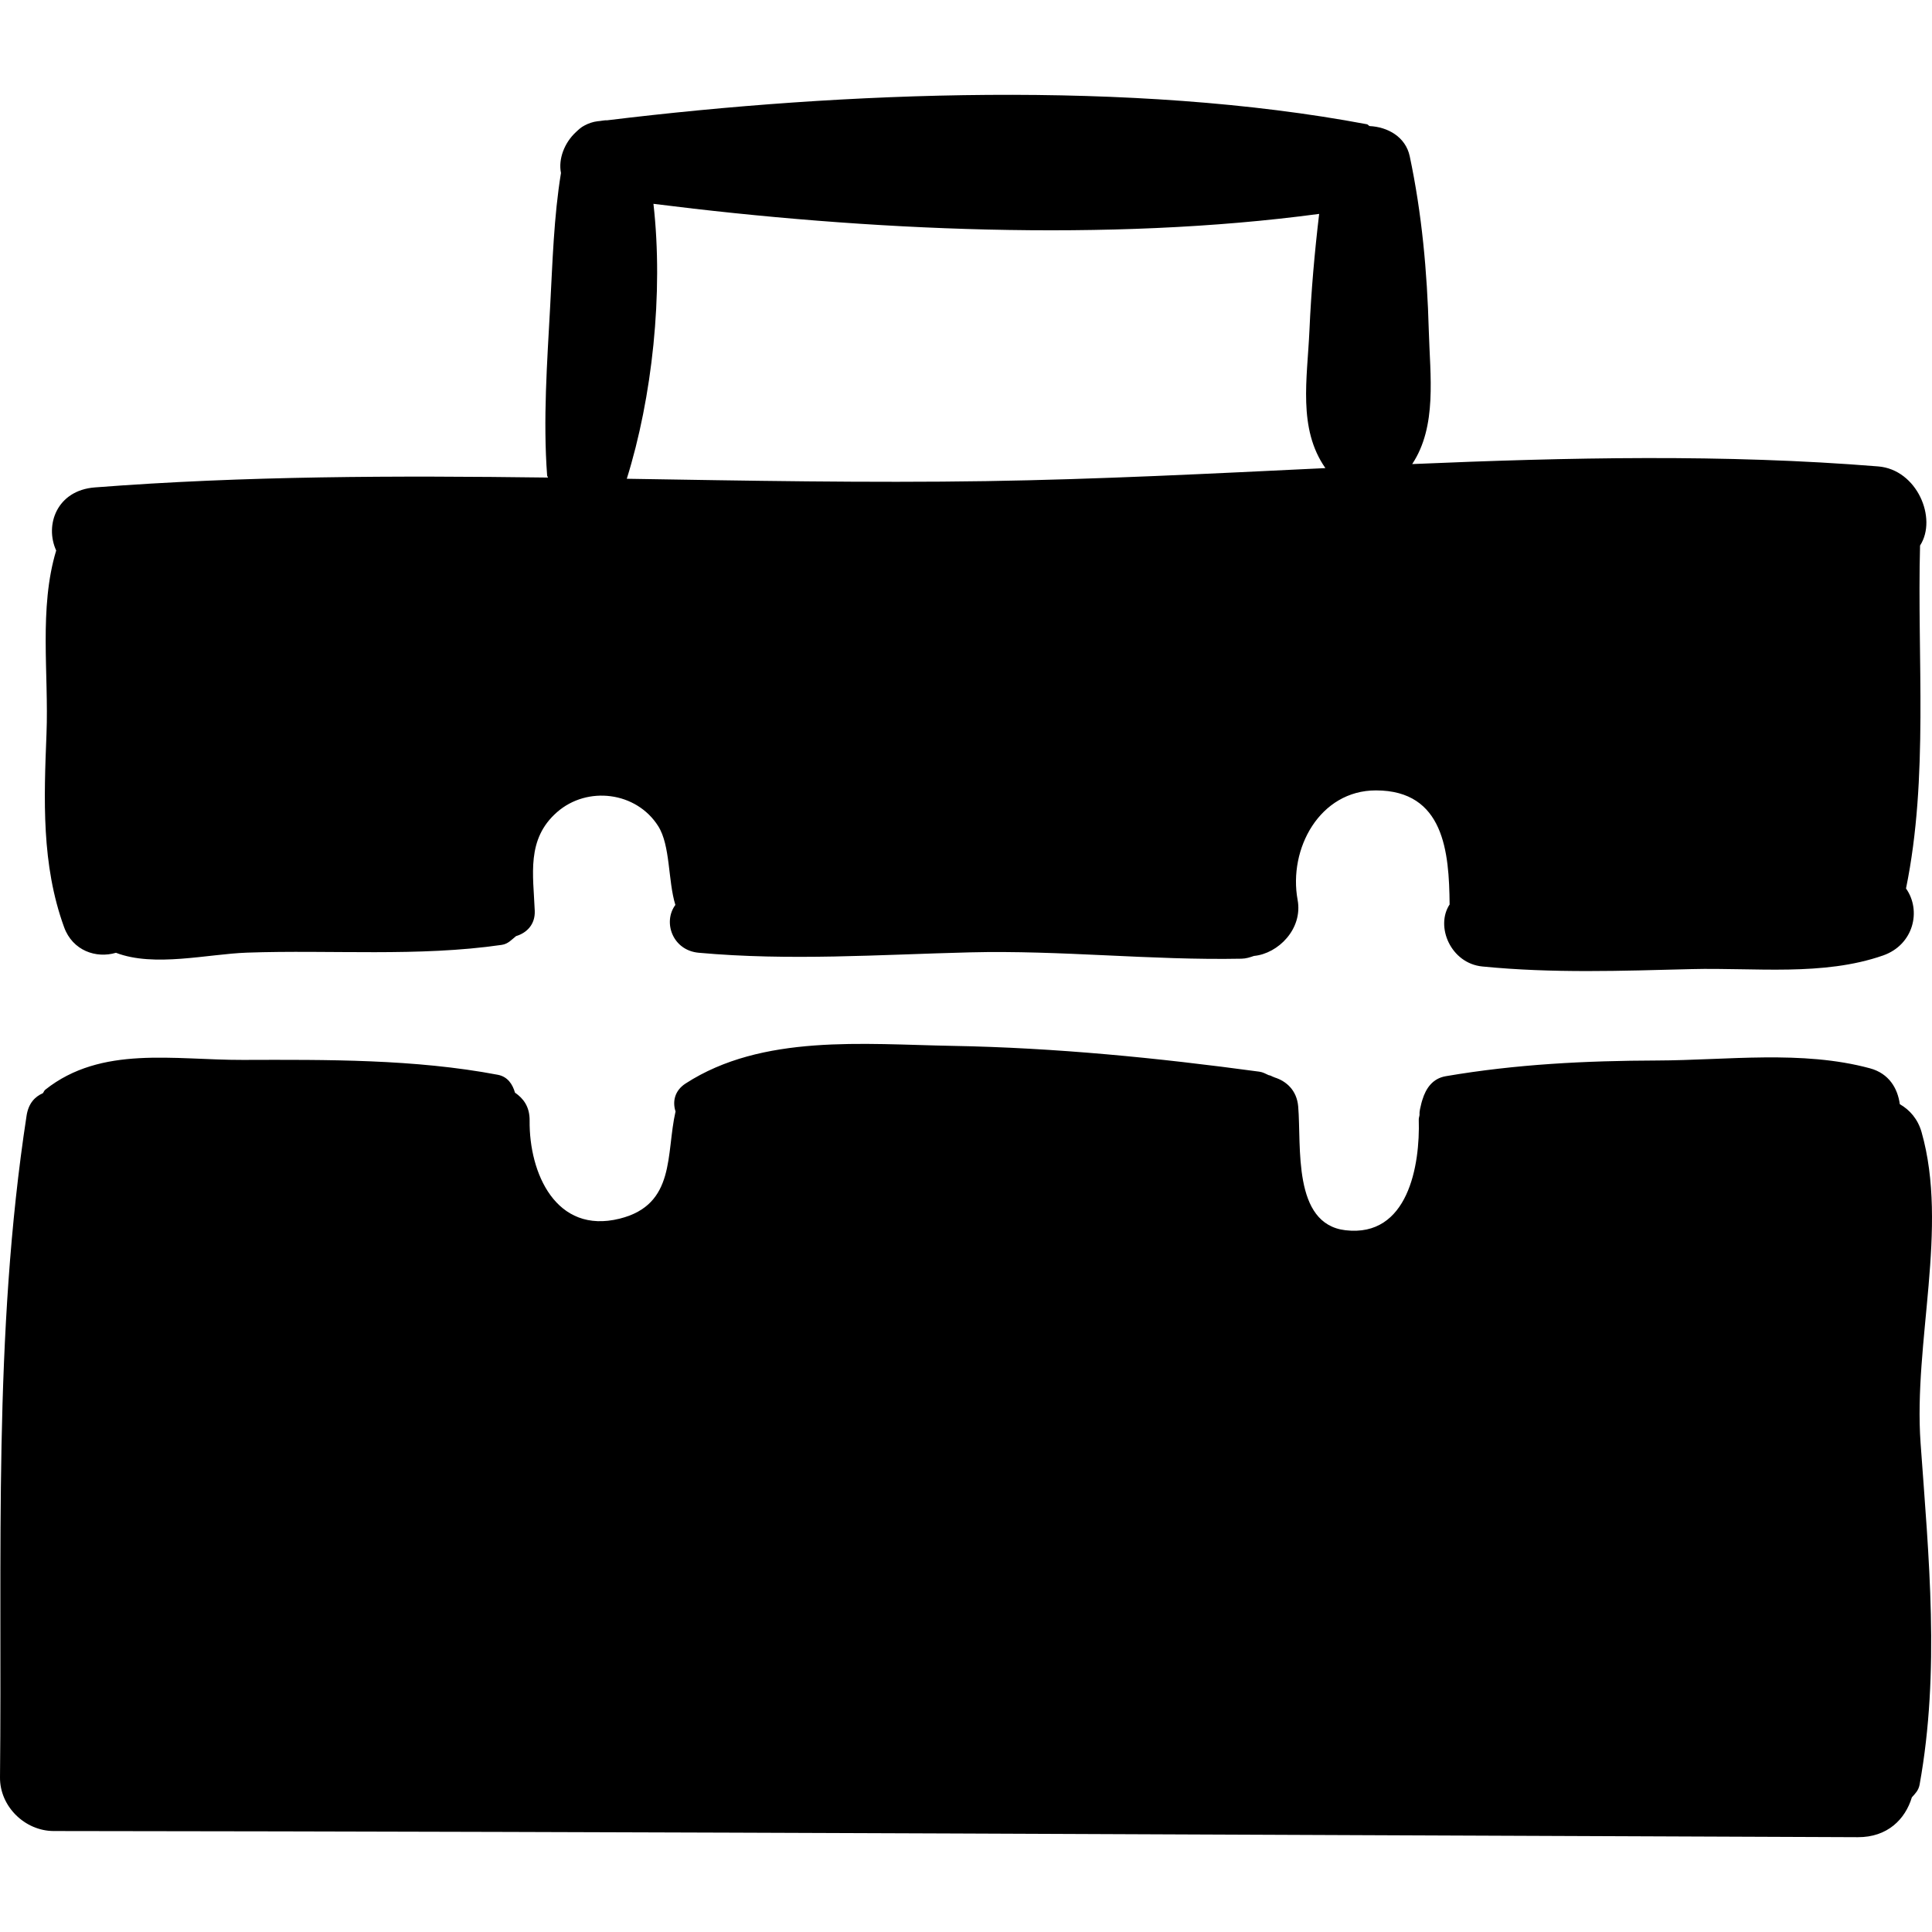 <?xml version="1.0" encoding="iso-8859-1"?>
<!-- Uploaded to: SVG Repo, www.svgrepo.com, Generator: SVG Repo Mixer Tools -->
<svg fill="#000000" height="800px" width="800px" version="1.1" id="Capa_1" xmlns="http://www.w3.org/2000/svg" xmlns:xlink="http://www.w3.org/1999/xlink" 
	 viewBox="0 0 397.759 397.759" xml:space="preserve">
<g>
	<path d="M395.3,112.314c3.618-5.583-0.62-15.643-8.622-16.289c-31.684-2.564-63.805-1.856-95.937-0.483
		c5.166-7.795,3.68-18.171,3.416-27.549c-0.335-12.058-1.418-24.008-3.92-35.816c-0.849-3.998-4.529-6.041-8.252-6.221
		c-0.234-0.069-0.315-0.328-0.566-0.375c-48.209-9.087-107.69-6.764-156.436-0.812c-0.534-0.031-0.976,0.091-1.504,0.147
		c-0.141,0.017-0.297,0.026-0.437,0.043c-0.981,0.122-1.898,0.436-2.736,0.894c-0.671,0.342-1.151,0.798-1.707,1.319
		c-2.415,2.212-3.682,5.595-3.105,8.448c-1.477,9.026-1.736,18.407-2.227,27.479c-0.62,11.515-1.483,23.316-0.623,34.81
		c0.013,0.172,0.159,0.244,0.181,0.411c-31.223-0.405-62.42-0.36-93.301,2.029c-7.823,0.605-10.355,7.744-7.955,12.991
		c-3.591,11.872-1.51,25.4-1.995,37.719c-0.533,13.52-1.062,26.938,3.624,39.83c1.758,4.843,6.602,6.486,10.675,5.269
		c7.888,3.031,18.863,0.255,26.99-0.03c17.372-0.608,35.259,0.891,52.423-1.596c1.34-0.194,2.062-1.097,2.96-1.806
		c2.195-0.651,3.958-2.394,3.85-5.195c-0.297-7.436-1.774-14.756,4.589-20.328c6.23-5.459,16.331-4.228,20.828,2.881
		c2.528,3.997,1.994,11.22,3.531,16.222c-2.626,3.559-0.555,9.362,4.804,9.846c18.73,1.696,37.084,0.389,55.847-0.082
		c18.72-0.47,37.246,1.669,55.925,1.306c0.93-0.017,1.739-0.291,2.542-0.567c5.02-0.475,10.088-5.59,8.993-11.525
		c-1.941-10.527,4.548-22.568,16.138-22.556c14.045,0.015,15.048,12.739,15.153,23.404c0,0.021,0.019,0.031,0.019,0.053
		c-3.019,4.535,0.216,12.154,6.721,12.795c14.517,1.432,28.579,0.903,43.122,0.538c12.997-0.325,27.034,1.503,39.373-2.804
		c6.286-2.195,7.953-9.238,4.728-13.794C397.101,160.075,394.674,135.493,395.3,112.314z M129.043,98.567
		c5.213-16.661,7.586-38.142,5.488-56.604c43.813,5.534,93.74,7.894,137.057,2.073c-0.943,7.95-1.645,15.923-2,23.958
		c-0.442,9.965-2.426,20.23,3.284,28.38c-23.335,1.12-46.649,2.317-69.749,2.678C178.538,99.435,153.796,98.965,129.043,98.567z"/>
	<path d="M395.607,233.065c-0.76-2.666-2.421-4.559-4.476-5.74c-0.436-3.254-2.226-6.319-6.13-7.377
		c-14.013-3.794-29.417-1.66-43.856-1.613c-14.684,0.047-28.991,0.754-43.482,3.231c-2.744,0.469-4.111,2.532-4.823,4.866
		c-0.102,0.231-0.137,0.508-0.219,0.757c-0.164,0.799-0.42,1.484-0.366,2.308c-0.024,0.364-0.175,0.629-0.161,1.02
		c0.291,9.41-2.192,24.281-15.095,22.765c-10.956-1.287-9.041-17.328-9.727-25.466c-0.28-3.337-2.426-5.231-4.866-5.997
		c-0.03-0.021-0.067-0.029-0.097-0.049c-0.397-0.117-0.709-0.376-1.119-0.419c-0.612-0.271-1.162-0.613-1.914-0.715
		c-21.006-2.848-42.044-4.938-63.26-5.315c-18.213-0.325-39.093-2.468-54.876,7.755c-2.265,1.468-2.718,3.735-2.06,5.751
		c-2.006,8.744,0.097,19.178-11.511,22.07c-13.118,3.269-18.656-9.386-18.531-20.189c0.032-2.873-1.3-4.579-3.011-5.751
		c-0.502-1.742-1.508-3.298-3.55-3.685c-17.076-3.235-35.127-3.11-52.472-3.059c-14.197,0.042-29.115-3.035-40.669,6.125
		c-0.264,0.209-0.321,0.487-0.507,0.726c-1.629,0.723-2.96,2.057-3.359,4.635c-6.931,45.104-5.003,90.617-5.47,136.211
		c-0.062,5.984,5.119,11.055,11.061,11.061c123.82,0.126,247.616,0.803,371.436,1.267c6.095,0.023,9.754-3.685,11.115-8.201
		c0.652-0.736,1.375-1.403,1.596-2.629c4.22-23.348,1.888-46.78,0.2-70.292C393.919,276.346,401.215,252.763,395.607,233.065z"/>
</g>
</svg>